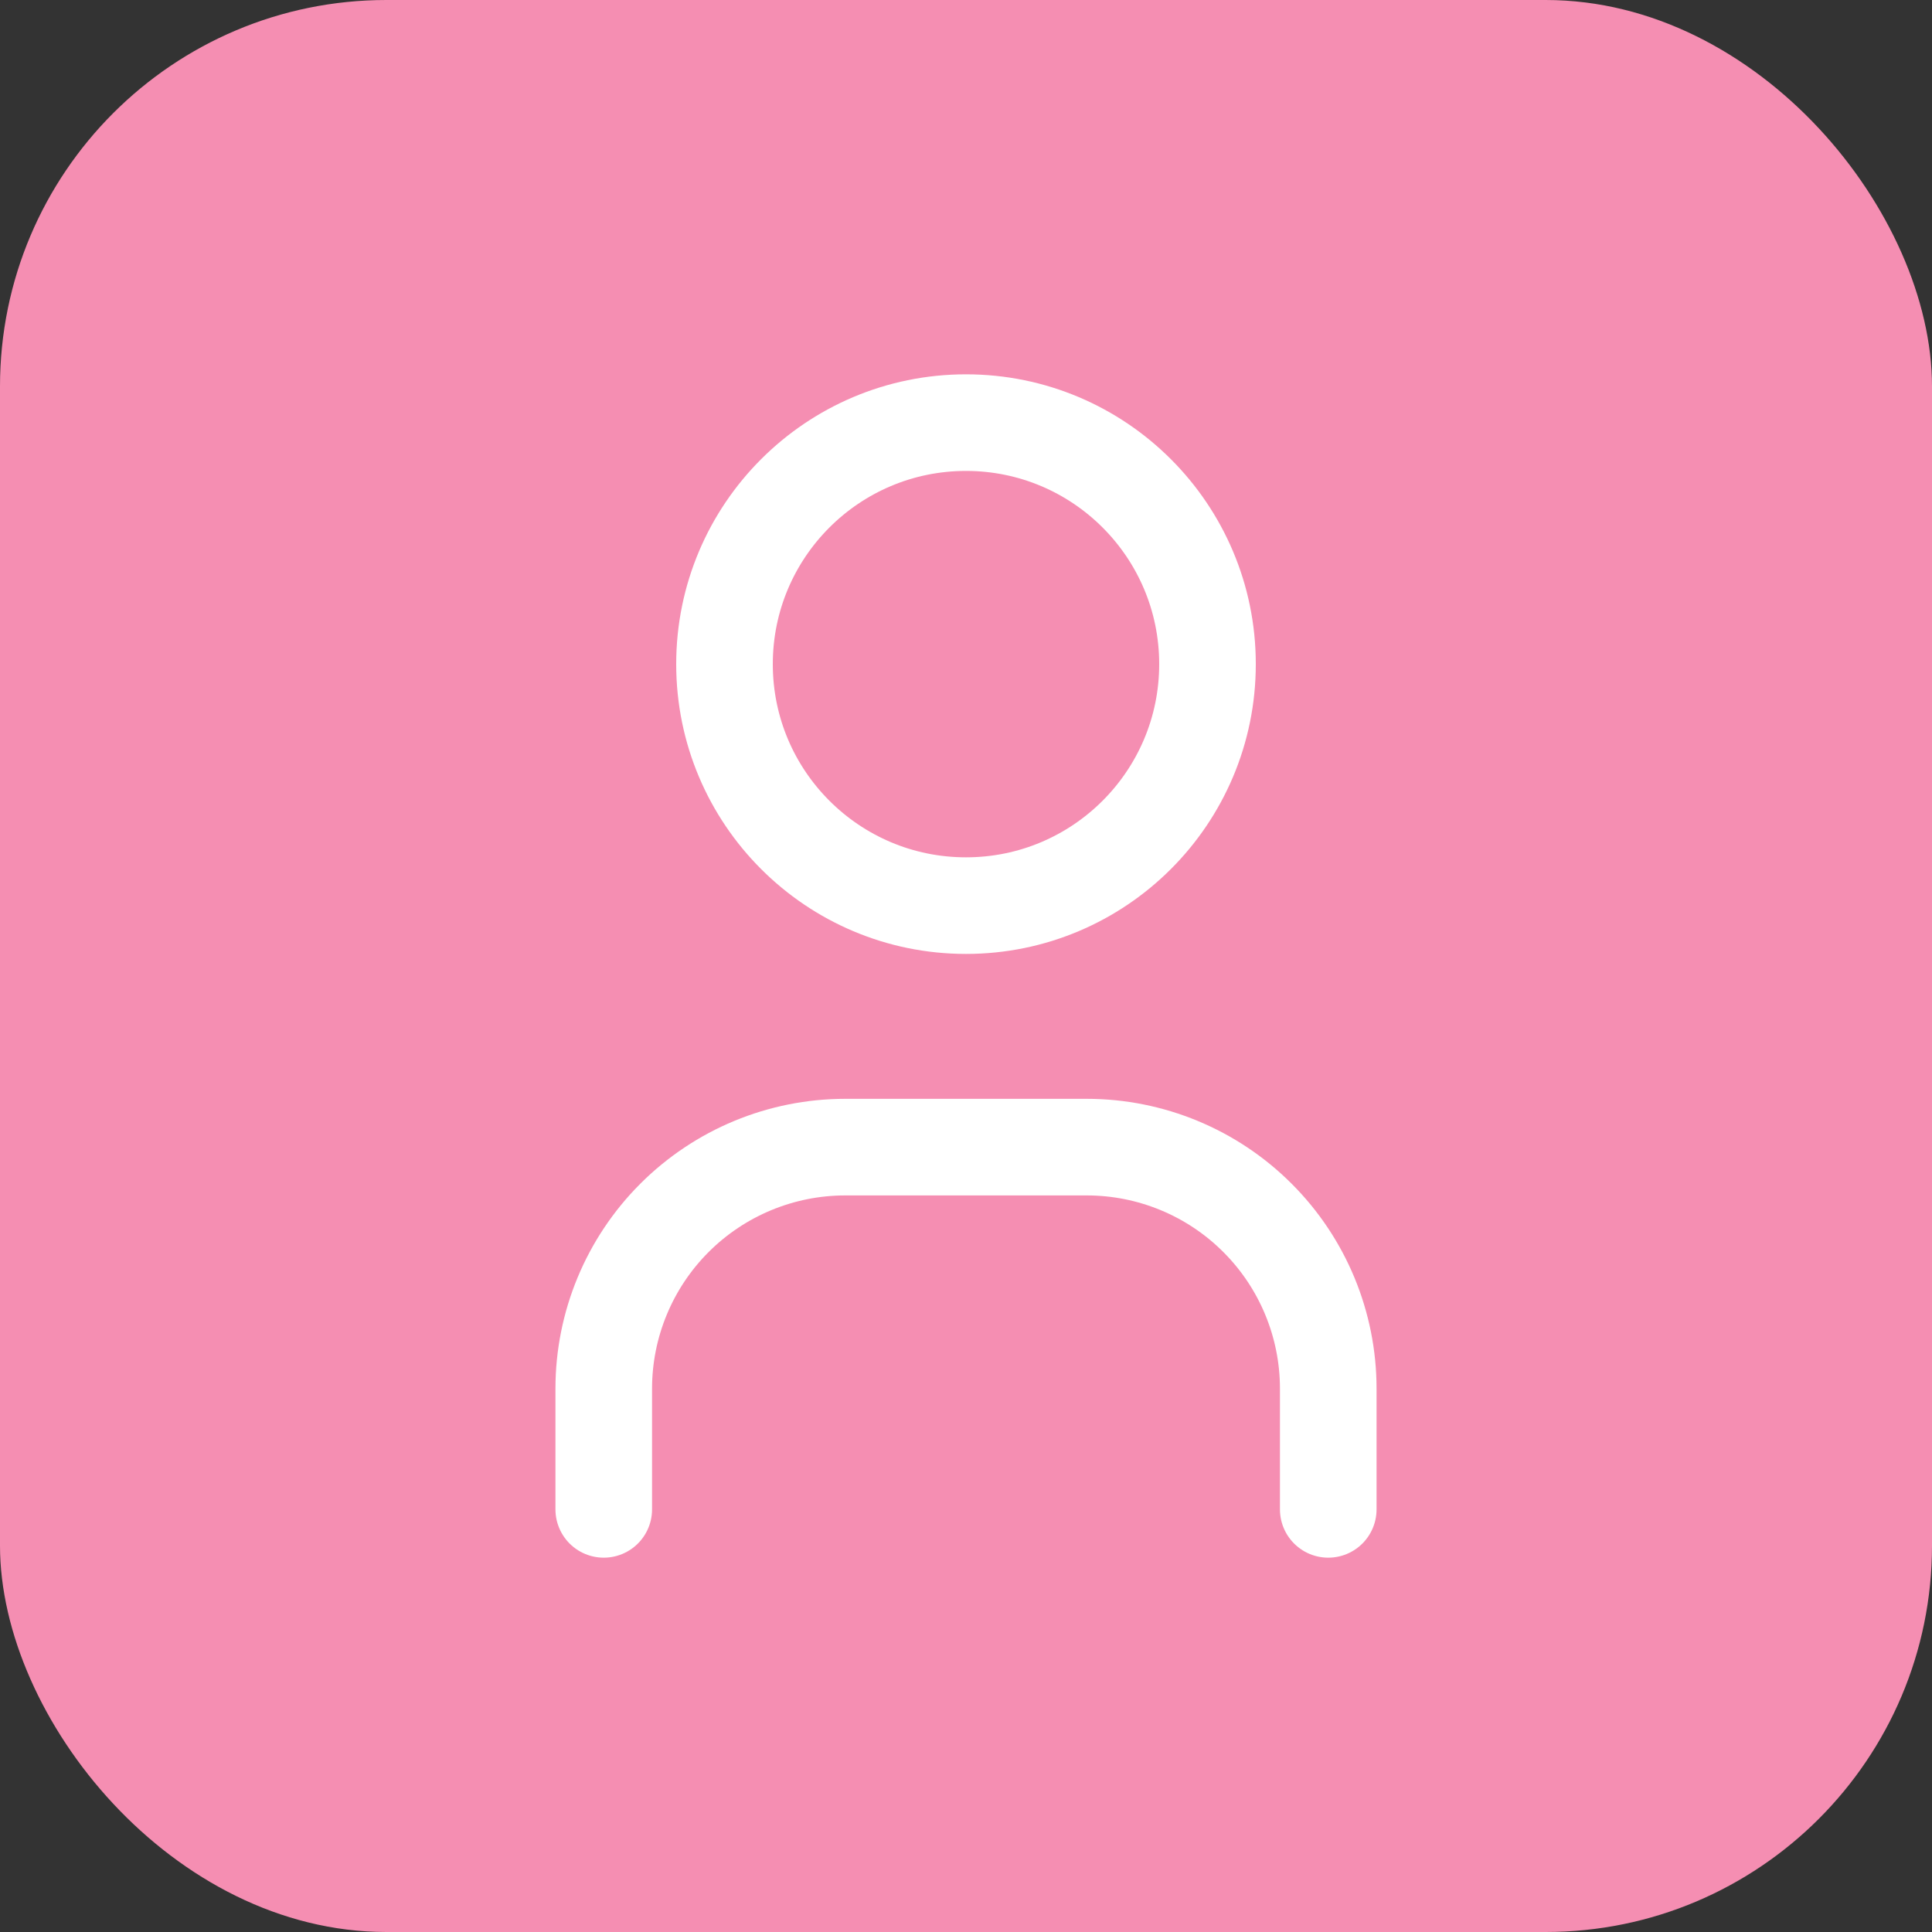 <svg width="40" height="40" viewBox="0 0 40 40" fill="none" xmlns="http://www.w3.org/2000/svg">
<rect x="0" y="0" width="40" height="40" fill="#333333" stroke="none"/>
<rect width="40" height="40" rx="8" fill="#F58EB2"/>
<g clip-path="url(#clip0_10132_14016)">
<path d="M20 18.75C22.761 18.75 25 16.511 25 13.75C25 10.989 22.761 8.75 20 8.75C17.239 8.75 15 10.989 15 13.75C15 16.511 17.239 18.75 20 18.75Z" stroke="white" stroke-width="2" stroke-linecap="round" stroke-linejoin="round"/>
<path d="M12.5 31.25V28.75C12.5 27.424 13.027 26.152 13.964 25.215C14.902 24.277 16.174 23.75 17.5 23.75H22.5C23.826 23.75 25.098 24.277 26.035 25.215C26.973 26.152 27.5 27.424 27.5 28.75V31.25" stroke="white" stroke-width="2" stroke-linecap="round" stroke-linejoin="round"/>
</g>
<defs>
<clipPath id="clip0_10132_14016">
<rect width="30" height="30" fill="white" transform="translate(5 5)"/>
</clipPath>
</defs>
</svg>
